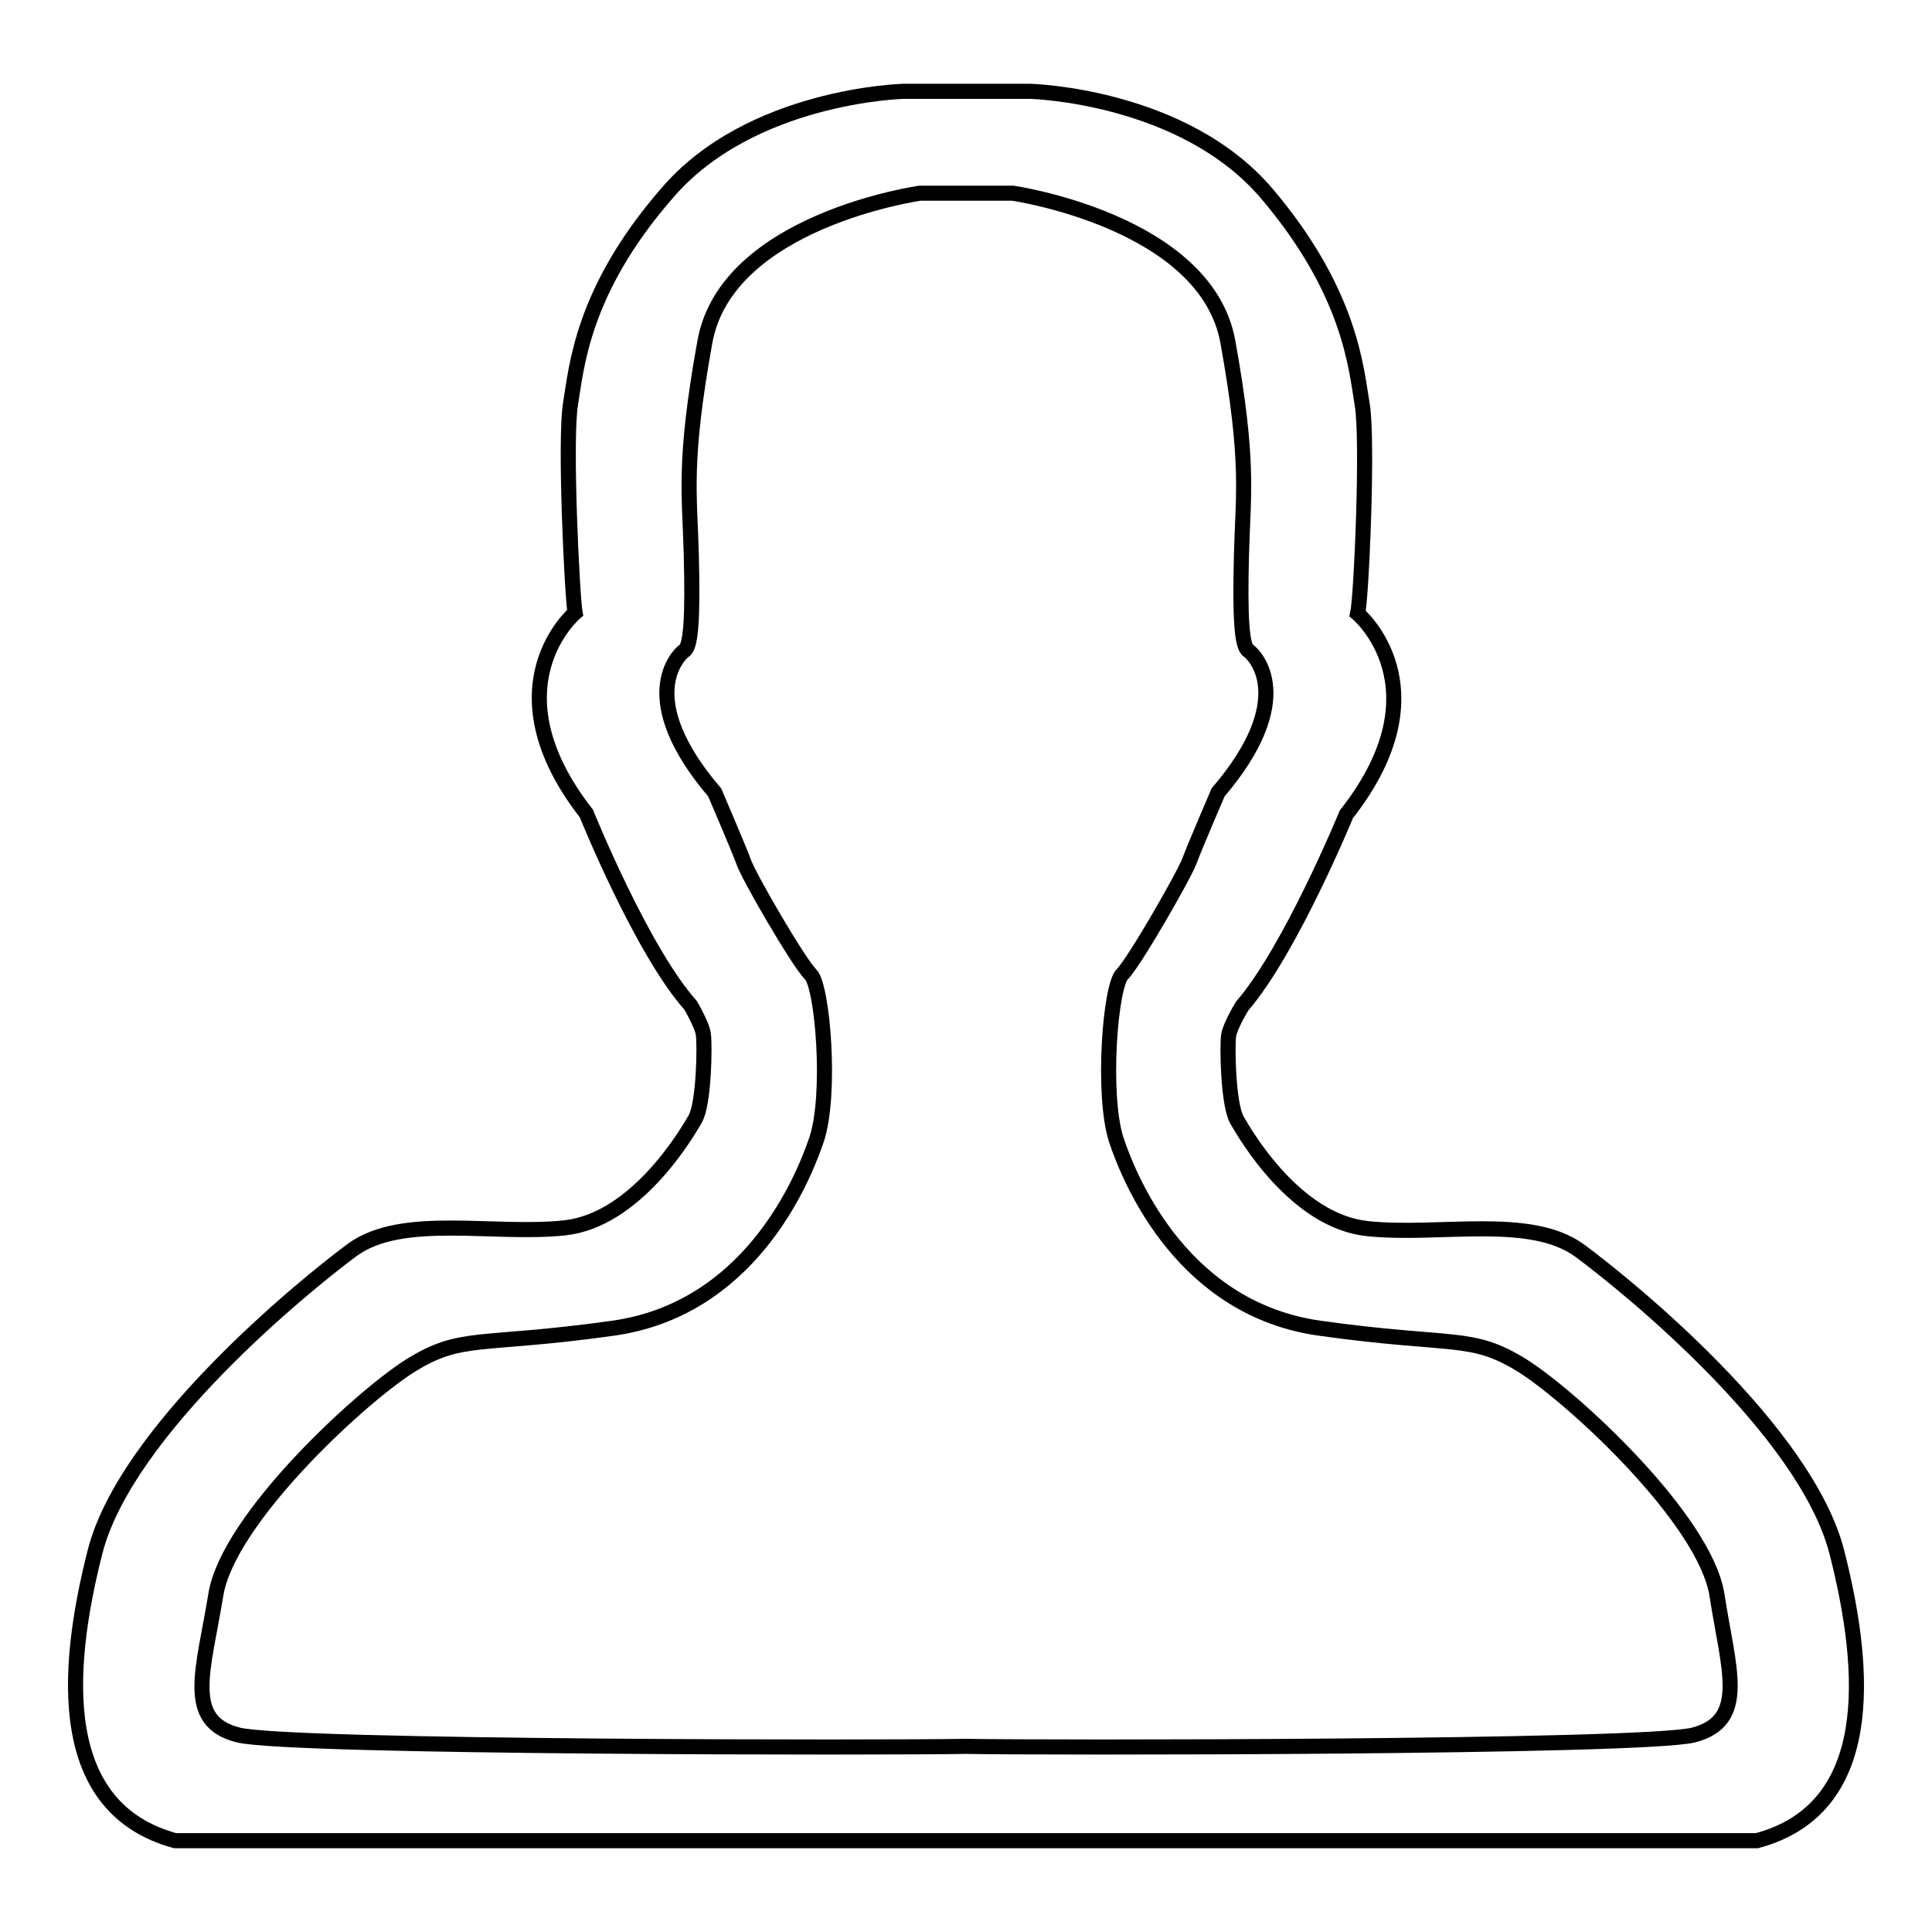 <?xml version="1.0" encoding="utf-8"?>
<!-- Svg Vector Icons : http://www.onlinewebfonts.com/icon -->
<!DOCTYPE svg PUBLIC "-//W3C//DTD SVG 1.1//EN" "http://www.w3.org/Graphics/SVG/1.1/DTD/svg11.dtd">
<svg version="1.1" xmlns="http://www.w3.org/2000/svg" xmlns:xlink="http://www.w3.org/1999/xlink" x="0px" y="0px" viewBox="0 0 256 256" enable-background="new 0 0 256 256" xml:space="preserve">
<g> <path stroke-width="2" fill-opacity="0" stroke="#000000"  d="M243.4,205.7c-4.1-16.1-27.6-35.2-34.1-40c-6.6-4.8-18.6-1.9-28.1-2.9s-16.1-12.3-17.3-14.4 c-1.2-2.1-1.3-10-1.1-11.2c0.2-1.3,1.8-3.9,1.8-3.9c6.4-7.4,13.8-25.4,13.8-25.4c13.2-16.8,1.5-26.6,1.5-26.6 c0.5-2.3,1.4-23,0.6-27.7c-0.8-4.7-1.5-14.8-12.6-27.9c-11.1-13.1-31.4-13.6-31.4-13.6l-8.4,0l-8.4,0c0,0-20.3,0.5-31.4,13.6 C77.1,38.6,76.4,48.7,75.6,53.5c-0.8,4.7,0.2,25.4,0.6,27.7c0,0-11.6,9.8,1.5,26.6c0,0,7.3,18.1,13.8,25.4c0,0,1.6,2.7,1.7,3.9 c0.2,1.3,0.1,9.2-1.1,11.2c-1.2,2.1-7.9,13.4-17.3,14.4c-9.4,1-21.5-1.9-28.1,2.9c-6.5,4.8-30,24-34.1,40 c-4.1,16.1-5.1,34,10.6,38.3h102.9h3.8h102.9C248.5,239.7,247.5,221.8,243.4,205.7z M224.4,229.9c-6.9,1.7-87.2,1.7-96.4,1.5 c-9.1,0.2-89.5,0.2-96.4-1.5c-7.3-1.8-4.6-8.7-3-18.6c1.6-9.9,18.8-25.9,25.7-30.3c6.9-4.3,9-2.5,26.9-5c17.9-2.5,25-19.1,27-25 c2-6,0.8-20.4-0.8-21.9c-1.6-1.6-8.3-13.1-8.9-15c-0.7-1.9-3.8-9.1-3.8-9.1c-10.6-12.4-4.9-18.2-4-18.8c0.9-0.6,1.1-4.8,0.9-12.7 c-0.2-8-1.1-12.1,1.8-28.2c2.9-16.1,28.5-19.7,28.5-19.7h6.1h0.1h6.1c0,0,25.6,3.7,28.5,19.7c2.9,16.1,2,20.2,1.8,28.2 c-0.2,8,0,12.1,0.9,12.7c0.9,0.6,6.6,6.4-4,18.8c0,0-3.1,7.2-3.8,9.1c-0.7,1.9-7.3,13.4-8.9,15c-1.6,1.6-2.7,15.9-0.8,21.9 c2,6,9.1,22.5,27,25c17.9,2.5,20,0.7,26.9,5c6.9,4.4,24.1,20.4,25.7,30.3C229,221.1,231.7,228,224.4,229.9z"/></g>
</svg>